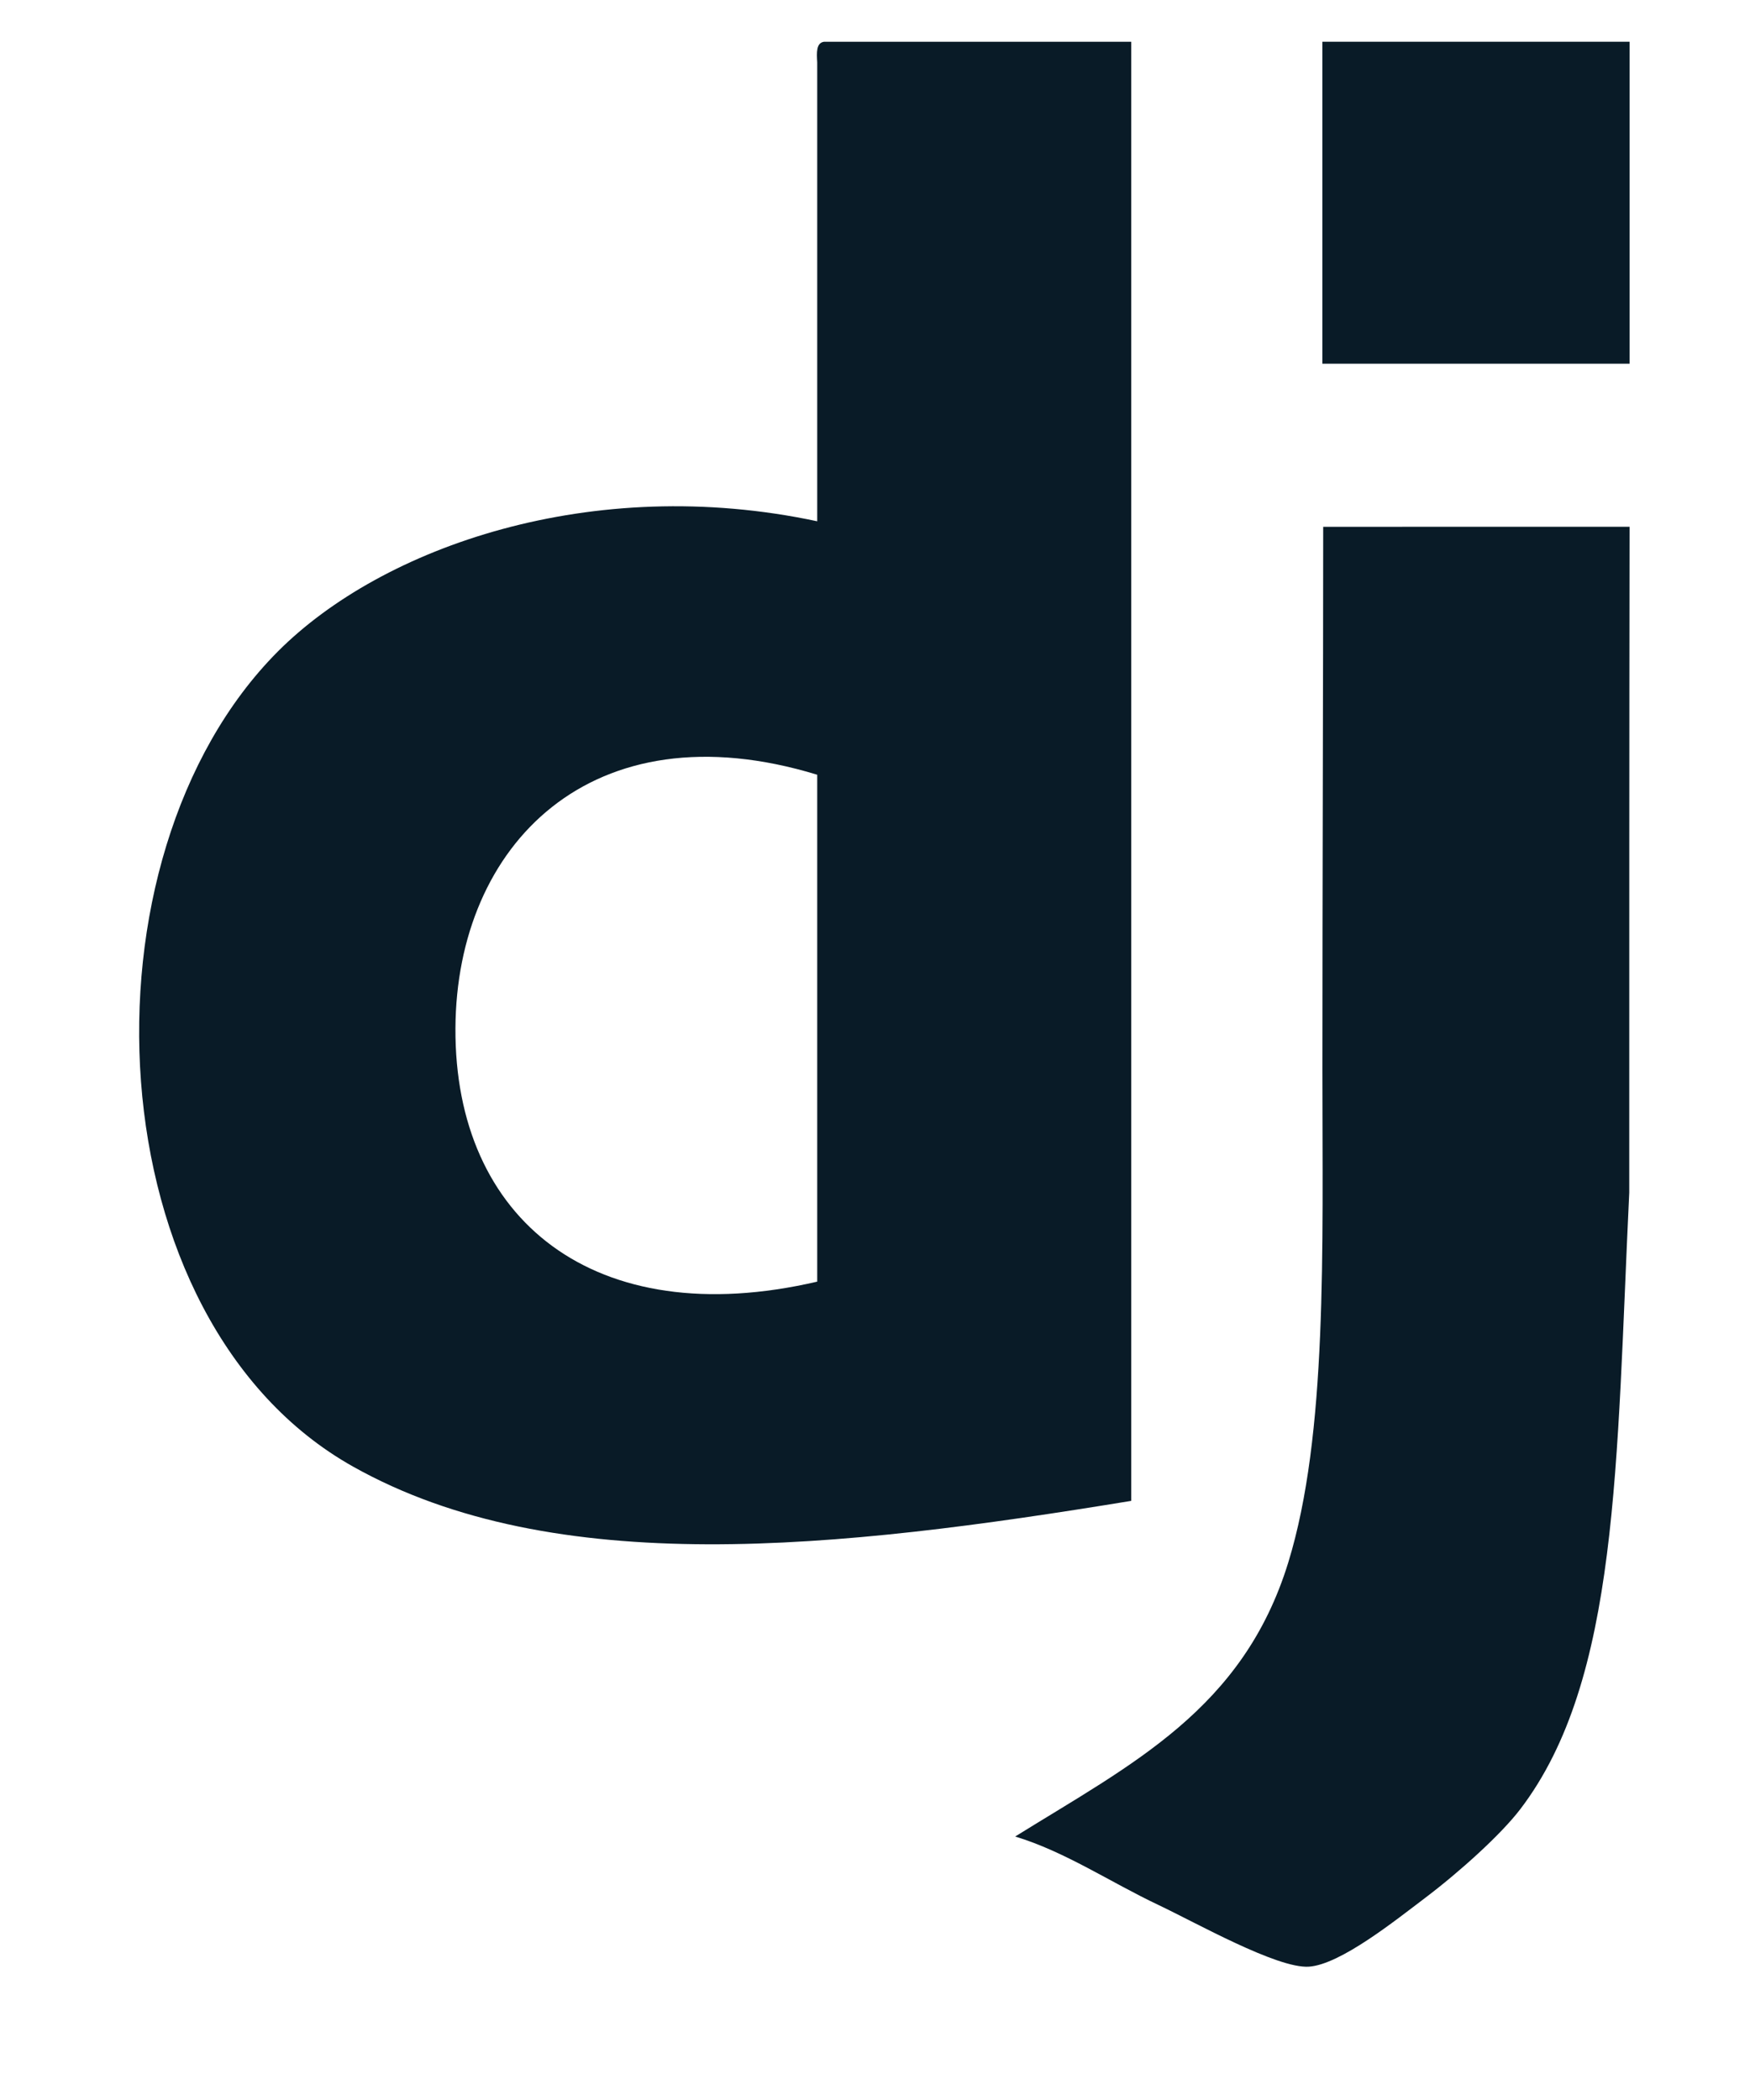 <?xml version="1.0" encoding="UTF-8"?> <svg xmlns="http://www.w3.org/2000/svg" width="55" height="66" viewBox="0 0 55 66" fill="none"><g clip-path="url(#clip0_1600_2454)"><path fill-rule="evenodd" clip-rule="evenodd" d="M14.314 32.315C14.282 38.326 18.675 41.91 25.684 40.28V24.349C18.586 22.18 14.343 26.568 14.314 32.315ZM25.899 1.312H35.553V47.17C26.299 48.688 17.436 49.651 11.096 46.093C2.932 41.513 2.275 26.956 8.735 20.473C12.011 17.187 18.605 14.873 25.684 16.383V1.958C25.666 1.652 25.649 1.348 25.899 1.312Z" fill="#091B27"></path><path fill-rule="evenodd" clip-rule="evenodd" d="M51.215 11.431H41.56V1.312H51.215V11.431Z" fill="#091B27"></path><path fill-rule="evenodd" clip-rule="evenodd" d="M64.517 37.051C61.847 41.554 68.556 42.633 72.884 41.357V34.683C69.558 35.149 65.773 34.932 64.517 37.051ZM81.466 47.6C73.491 48.061 61.371 50.787 57.008 45.447C54.445 42.31 54.72 36.327 57.008 33.391C59.964 29.598 66.417 28.77 72.24 28.224C72.769 26.918 72.413 24.792 71.811 23.918C66.485 22.556 61.193 24.666 57.437 26.286V18.751C63.109 16.136 76.248 13.382 80.179 19.397C82.243 22.556 81.466 28.065 81.466 32.96V47.6Z" fill="#091B27"></path><path fill-rule="evenodd" clip-rule="evenodd" d="M51.215 16.555C51.204 23.689 51.206 28.815 51.205 37.482C50.795 46 50.89 52.782 47.782 56.858C47.169 57.662 45.868 58.834 44.779 59.657C43.864 60.348 42.121 61.749 41.132 61.81C40.134 61.871 37.571 60.42 36.411 59.872C34.889 59.152 33.481 58.197 31.906 57.719C35.579 55.436 39.065 53.724 40.488 49.108C41.725 45.093 41.561 39.276 41.561 33.606C41.561 28.008 41.586 21.5 41.586 16.557L51.215 16.555Z" fill="#091B27"></path></g><defs><clipPath id="clip0_1600_2454"><rect width="55" height="66" fill="white"></rect></clipPath></defs></svg> 